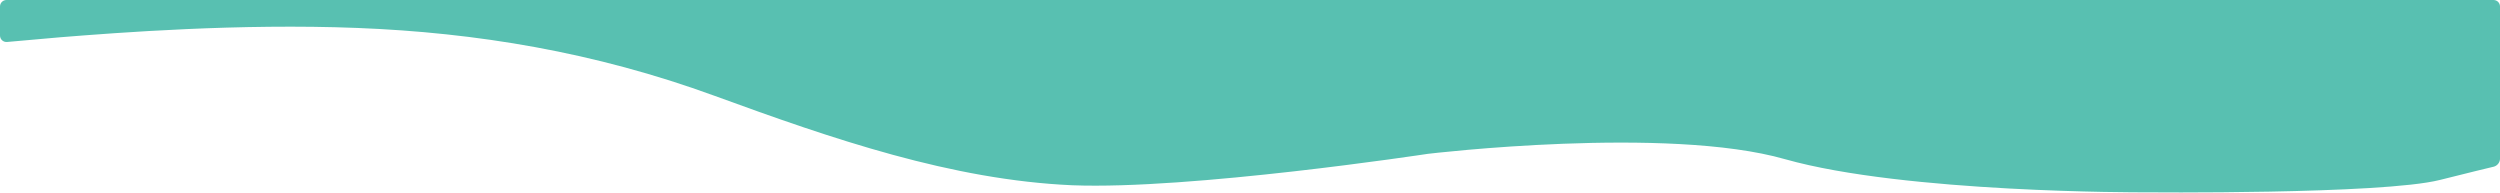 <?xml version="1.0" encoding="UTF-8"?> <svg xmlns="http://www.w3.org/2000/svg" width="1930" height="149" viewBox="0 0 1930 149" fill="none"> <path fill-rule="evenodd" clip-rule="evenodd" d="M0 27.426C0 30.362 2.517 32.666 5.441 32.407L46.426 28.775C91.526 25.175 184.378 17.976 275.904 21.576C367.43 25.175 458.955 40.088 551.807 74.027C643.333 107.452 734.859 138.903 827.711 143.017C918.81 146.6 1100.58 119.024 1102.28 118.767C1102.33 118.759 1102.25 118.77 1102.3 118.763C1104 118.56 1287.09 96.826 1378.19 122.93C1470.86 149.103 1653.37 148.471 1654.09 148.468C1654.12 148.468 1654.08 148.468 1654.1 148.468C1654.82 148.475 1838.56 150.22 1883.57 138.93C1908.09 132.781 1919.67 129.974 1925.13 128.693C1927.82 128.062 1930 125.378 1930 122.617V5C1930 2.239 1927.76 0 1925 0H1883.57C1838.47 0 1745.62 0 1654.1 0C1562.57 0 1471.04 0 1378.19 0C1286.67 0 1195.14 0 1102.29 0C1010.76 0 919.237 0 827.711 0C734.859 0 643.333 0 551.808 0C458.955 0 367.43 0 275.904 0C184.378 0 91.526 0 46.426 0H5C2.239 0 0 2.239 0 5V27.426Z" fill="#58C0B1"></path> </svg> 